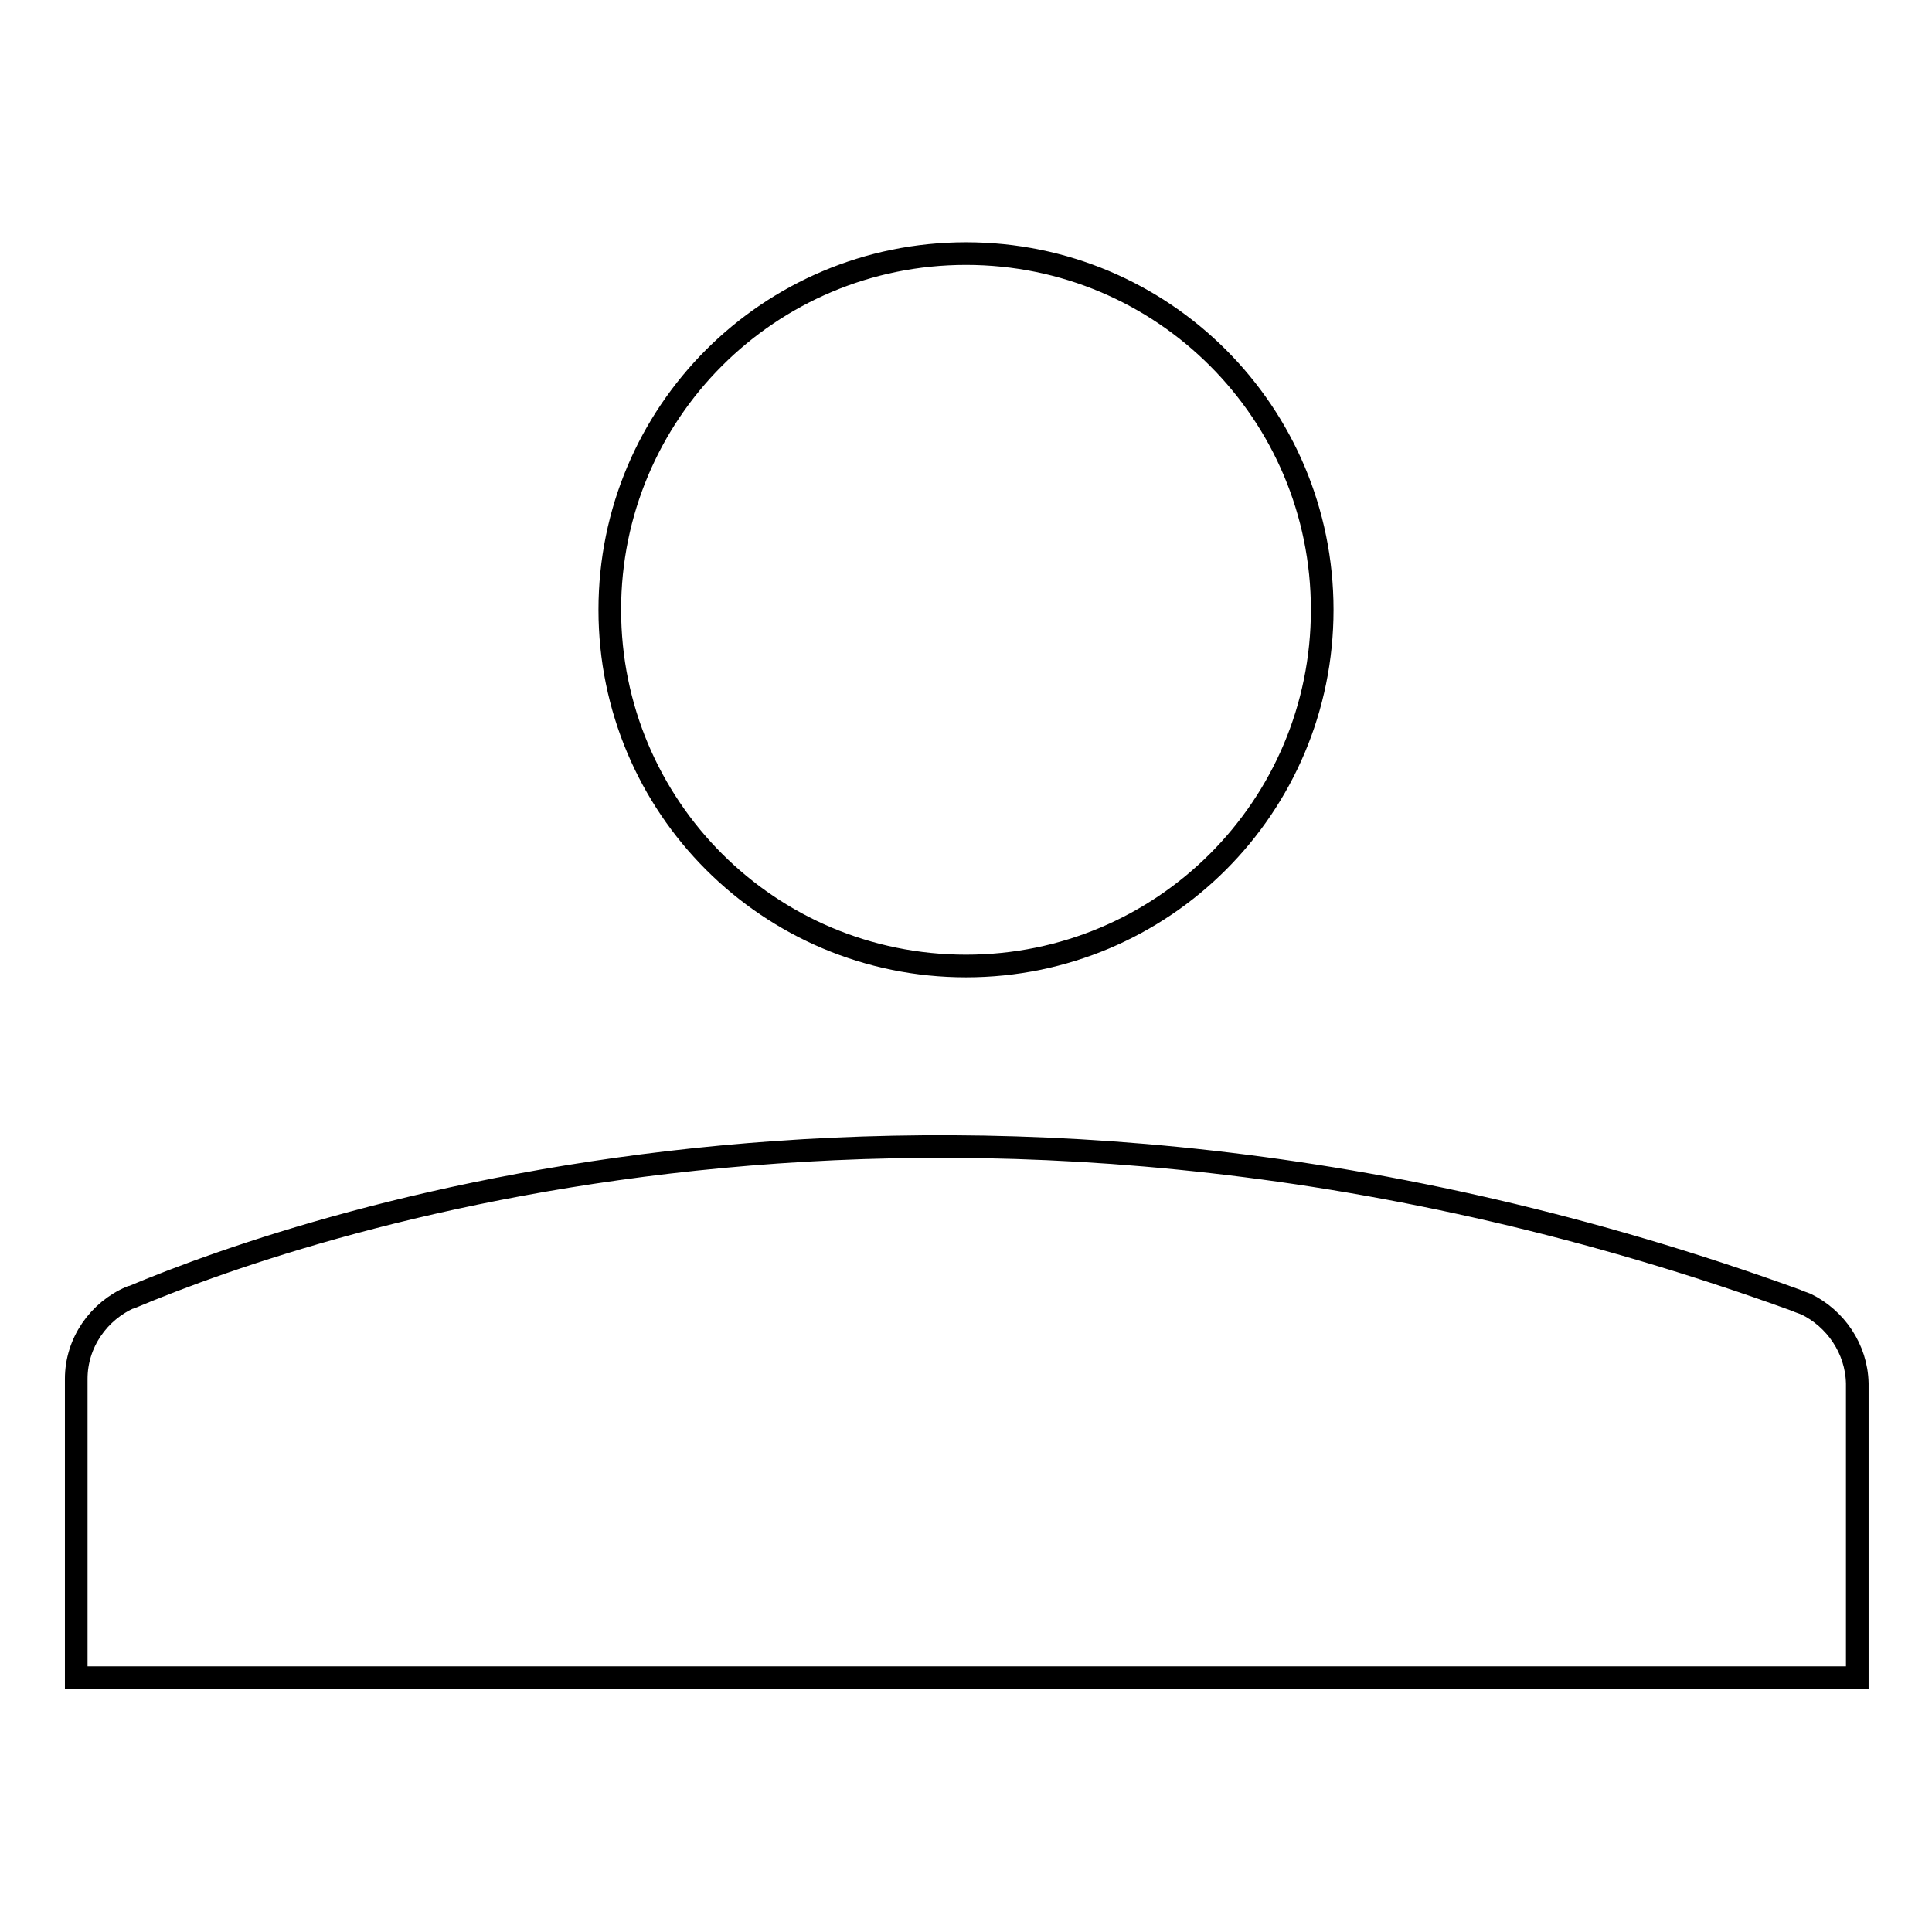 <?xml version="1.0" encoding="utf-8"?>
<!-- Svg Vector Icons : http://www.onlinewebfonts.com/icon -->
<!DOCTYPE svg PUBLIC "-//W3C//DTD SVG 1.1//EN" "http://www.w3.org/Graphics/SVG/1.1/DTD/svg11.dtd">
<svg version="1.1" xmlns="http://www.w3.org/2000/svg" xmlns:xlink="http://www.w3.org/1999/xlink" x="0px" y="0px" viewBox="0 0 256 256" enable-background="new 0 0 256 256" xml:space="preserve">
<g><g><path stroke-width="3" fill-opacity="0" stroke="#000000"  d="M128,128c26.1,0,47.2-21.1,47.2-47.2S154.1,33.6,128,33.6c-26.1,0-47.2,21.1-47.2,47.2S101.9,128,128,128z"/><path stroke-width="3" fill-opacity="0" stroke="#000000"  d="M239.3,172.8c-0.5-0.2-0.9-0.3-1.3-0.5c-110-39.9-196.1-10.7-220.6-0.4c0,0-0.1,0-0.1,0c-4.2,1.8-7.2,6-7.2,10.8v39.6h236v-39C246,178.7,243.2,174.7,239.3,172.8z"/></g></g>
</svg>